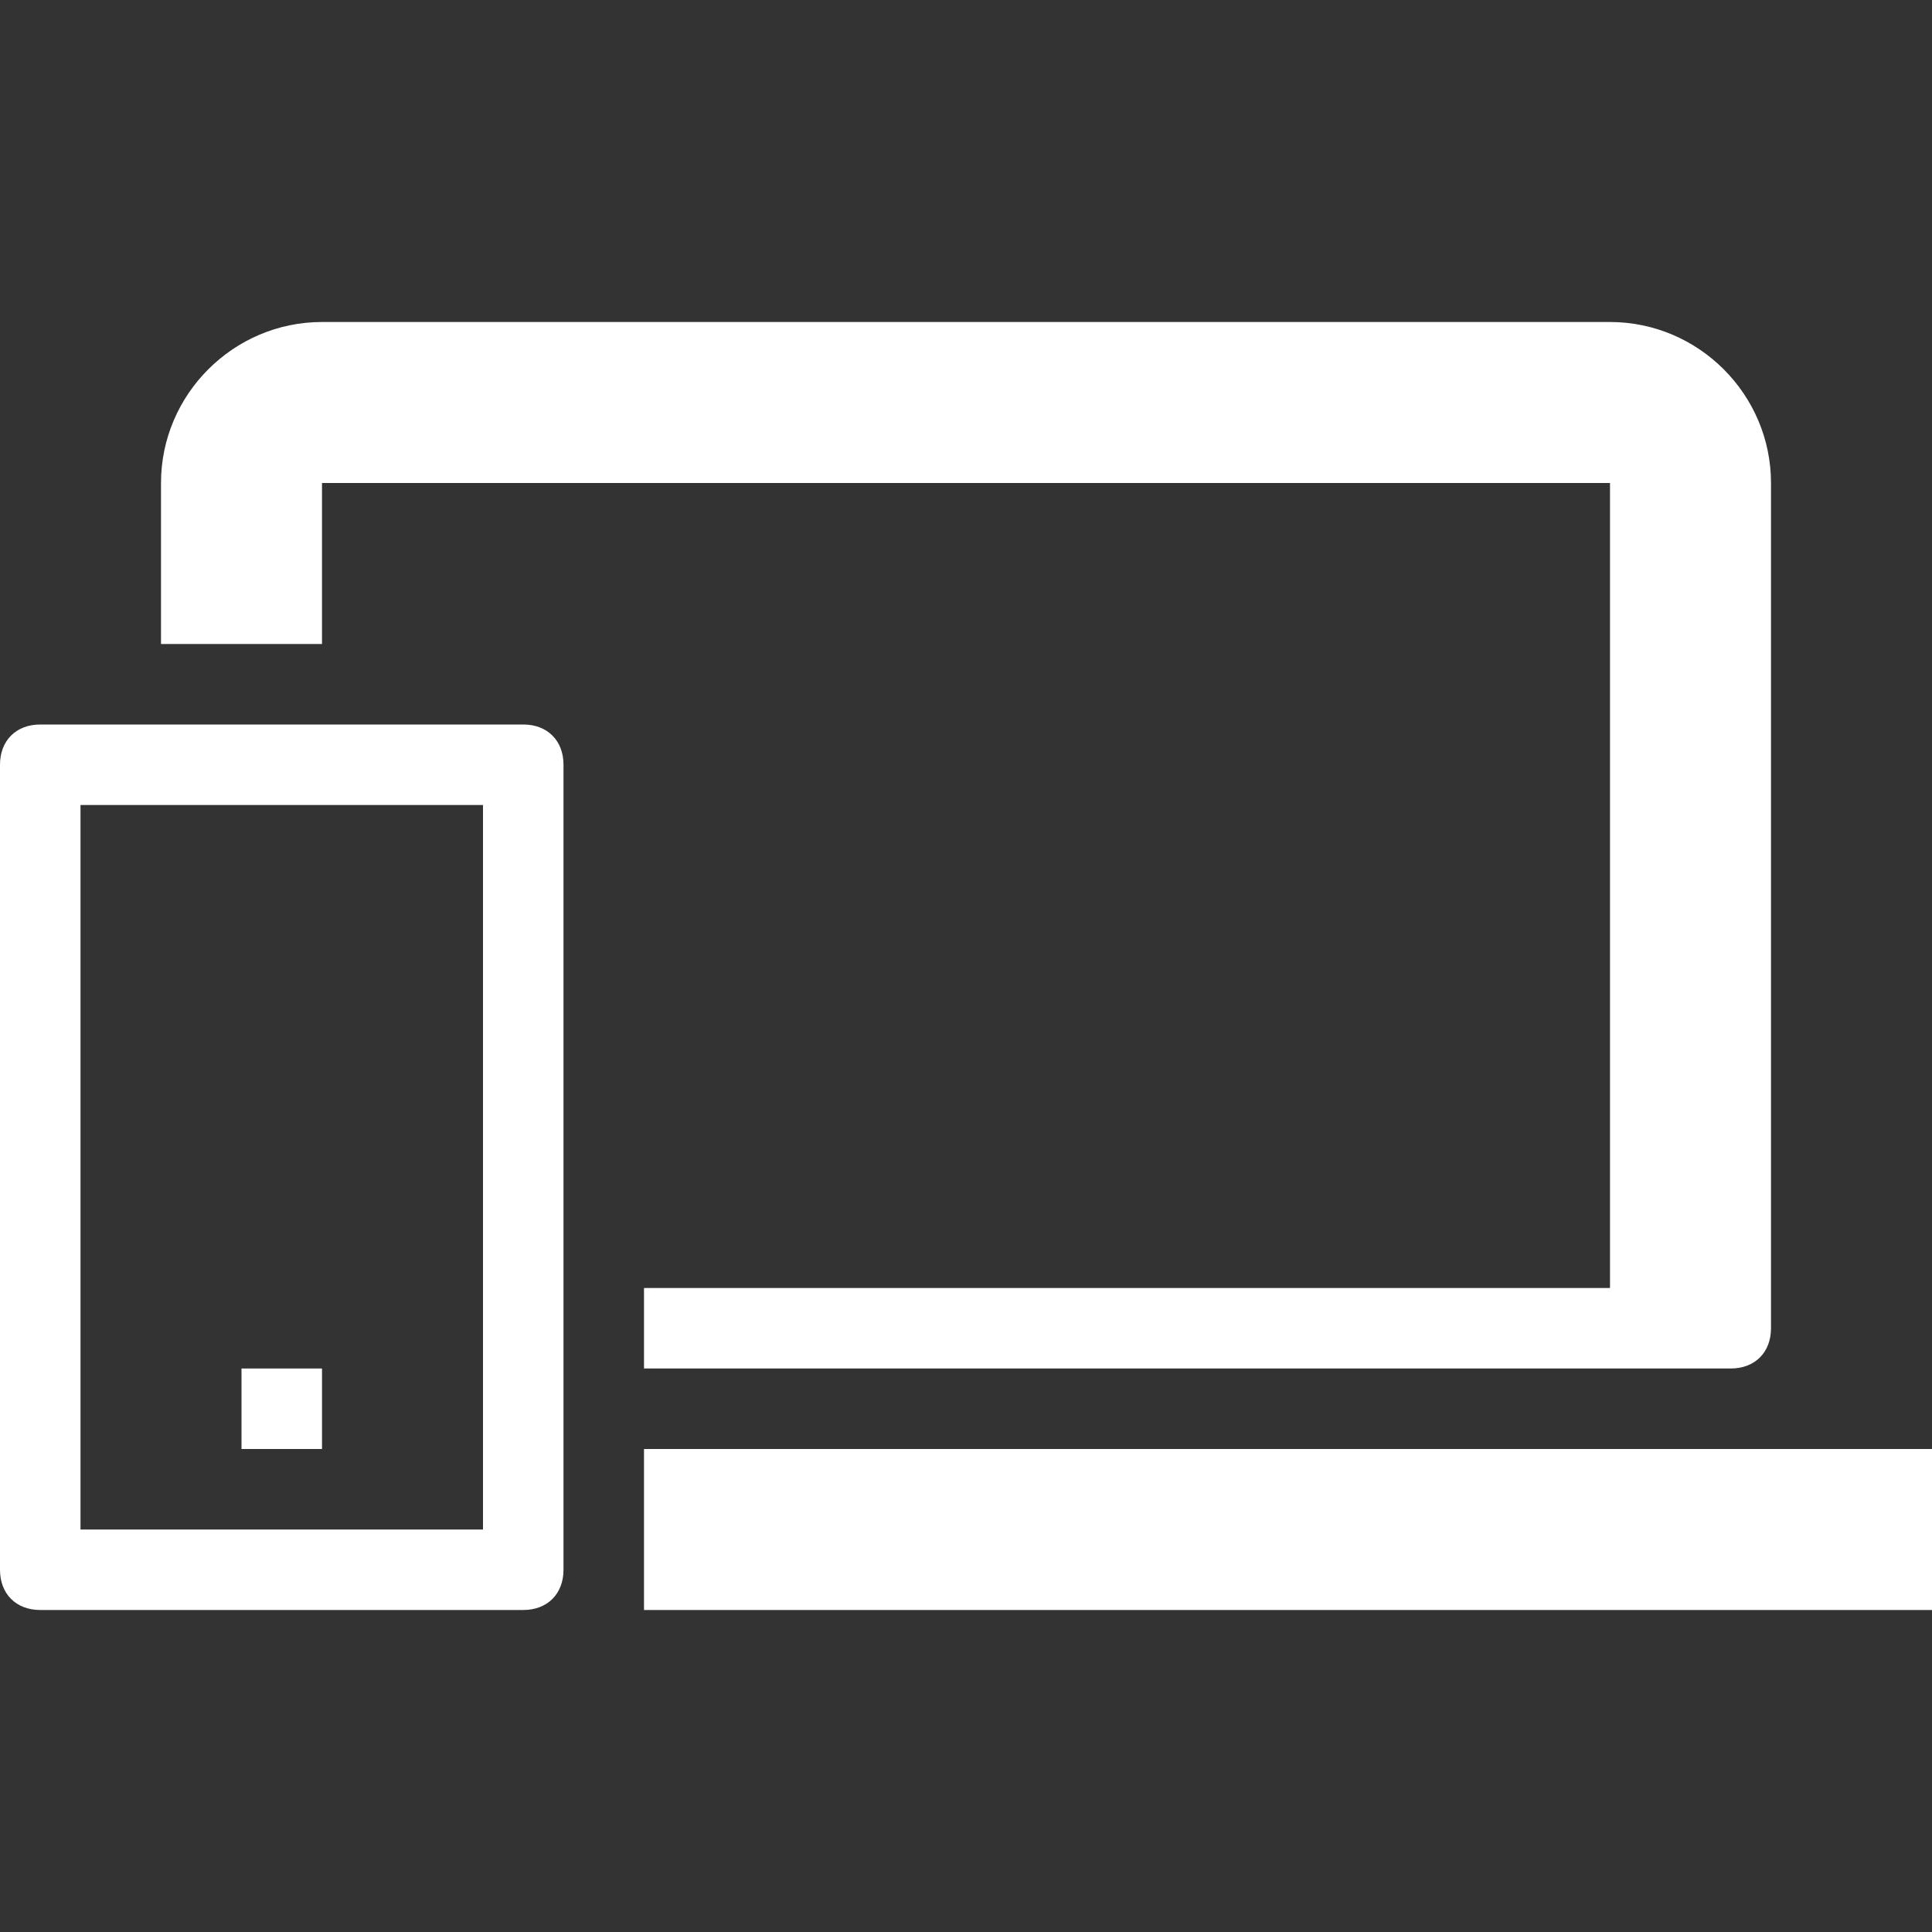 <?xml version="1.0" encoding="utf-8"?>
<!-- Generator: Adobe Illustrator 22.0.1, SVG Export Plug-In . SVG Version: 6.00 Build 0)  -->
<svg version="1.1" id="レイヤー_1" xmlns="http://www.w3.org/2000/svg" xmlns:xlink="http://www.w3.org/1999/xlink" x="0px"
	 y="0px" viewBox="0 0 24 24" style="enable-background:new 0 0 24 24;" xml:space="preserve">
<rect x="0" y="0" width="24" height="24" fill="#333333" stroke="none"/>
<style type="text/css">
	.st0{fill:#FFFFFF;}
</style>
<path class="st0" d="M20,6H4v2H2V6c0-1.1,0.9-2,2-2h16c1.1,0,2,0.9,2,2v10.5c0,0.3-0.2,0.5-0.5,0.5H8v-1h12V6z"/>
<path class="st0" d="M24,18H8v2h16V18z"/>
<path class="st0" d="M0.5,9h6C6.8,9,7,9.2,7,9.5v10C7,19.8,6.8,20,6.5,20h-6C0.2,20,0,19.8,0,19.5v-10C0,9.2,0.2,9,0.5,9z M1,19h5
	v-9H1V19z"/>
<path class="st0" d="M4,17H3v1h1V17z"/>
</svg>
